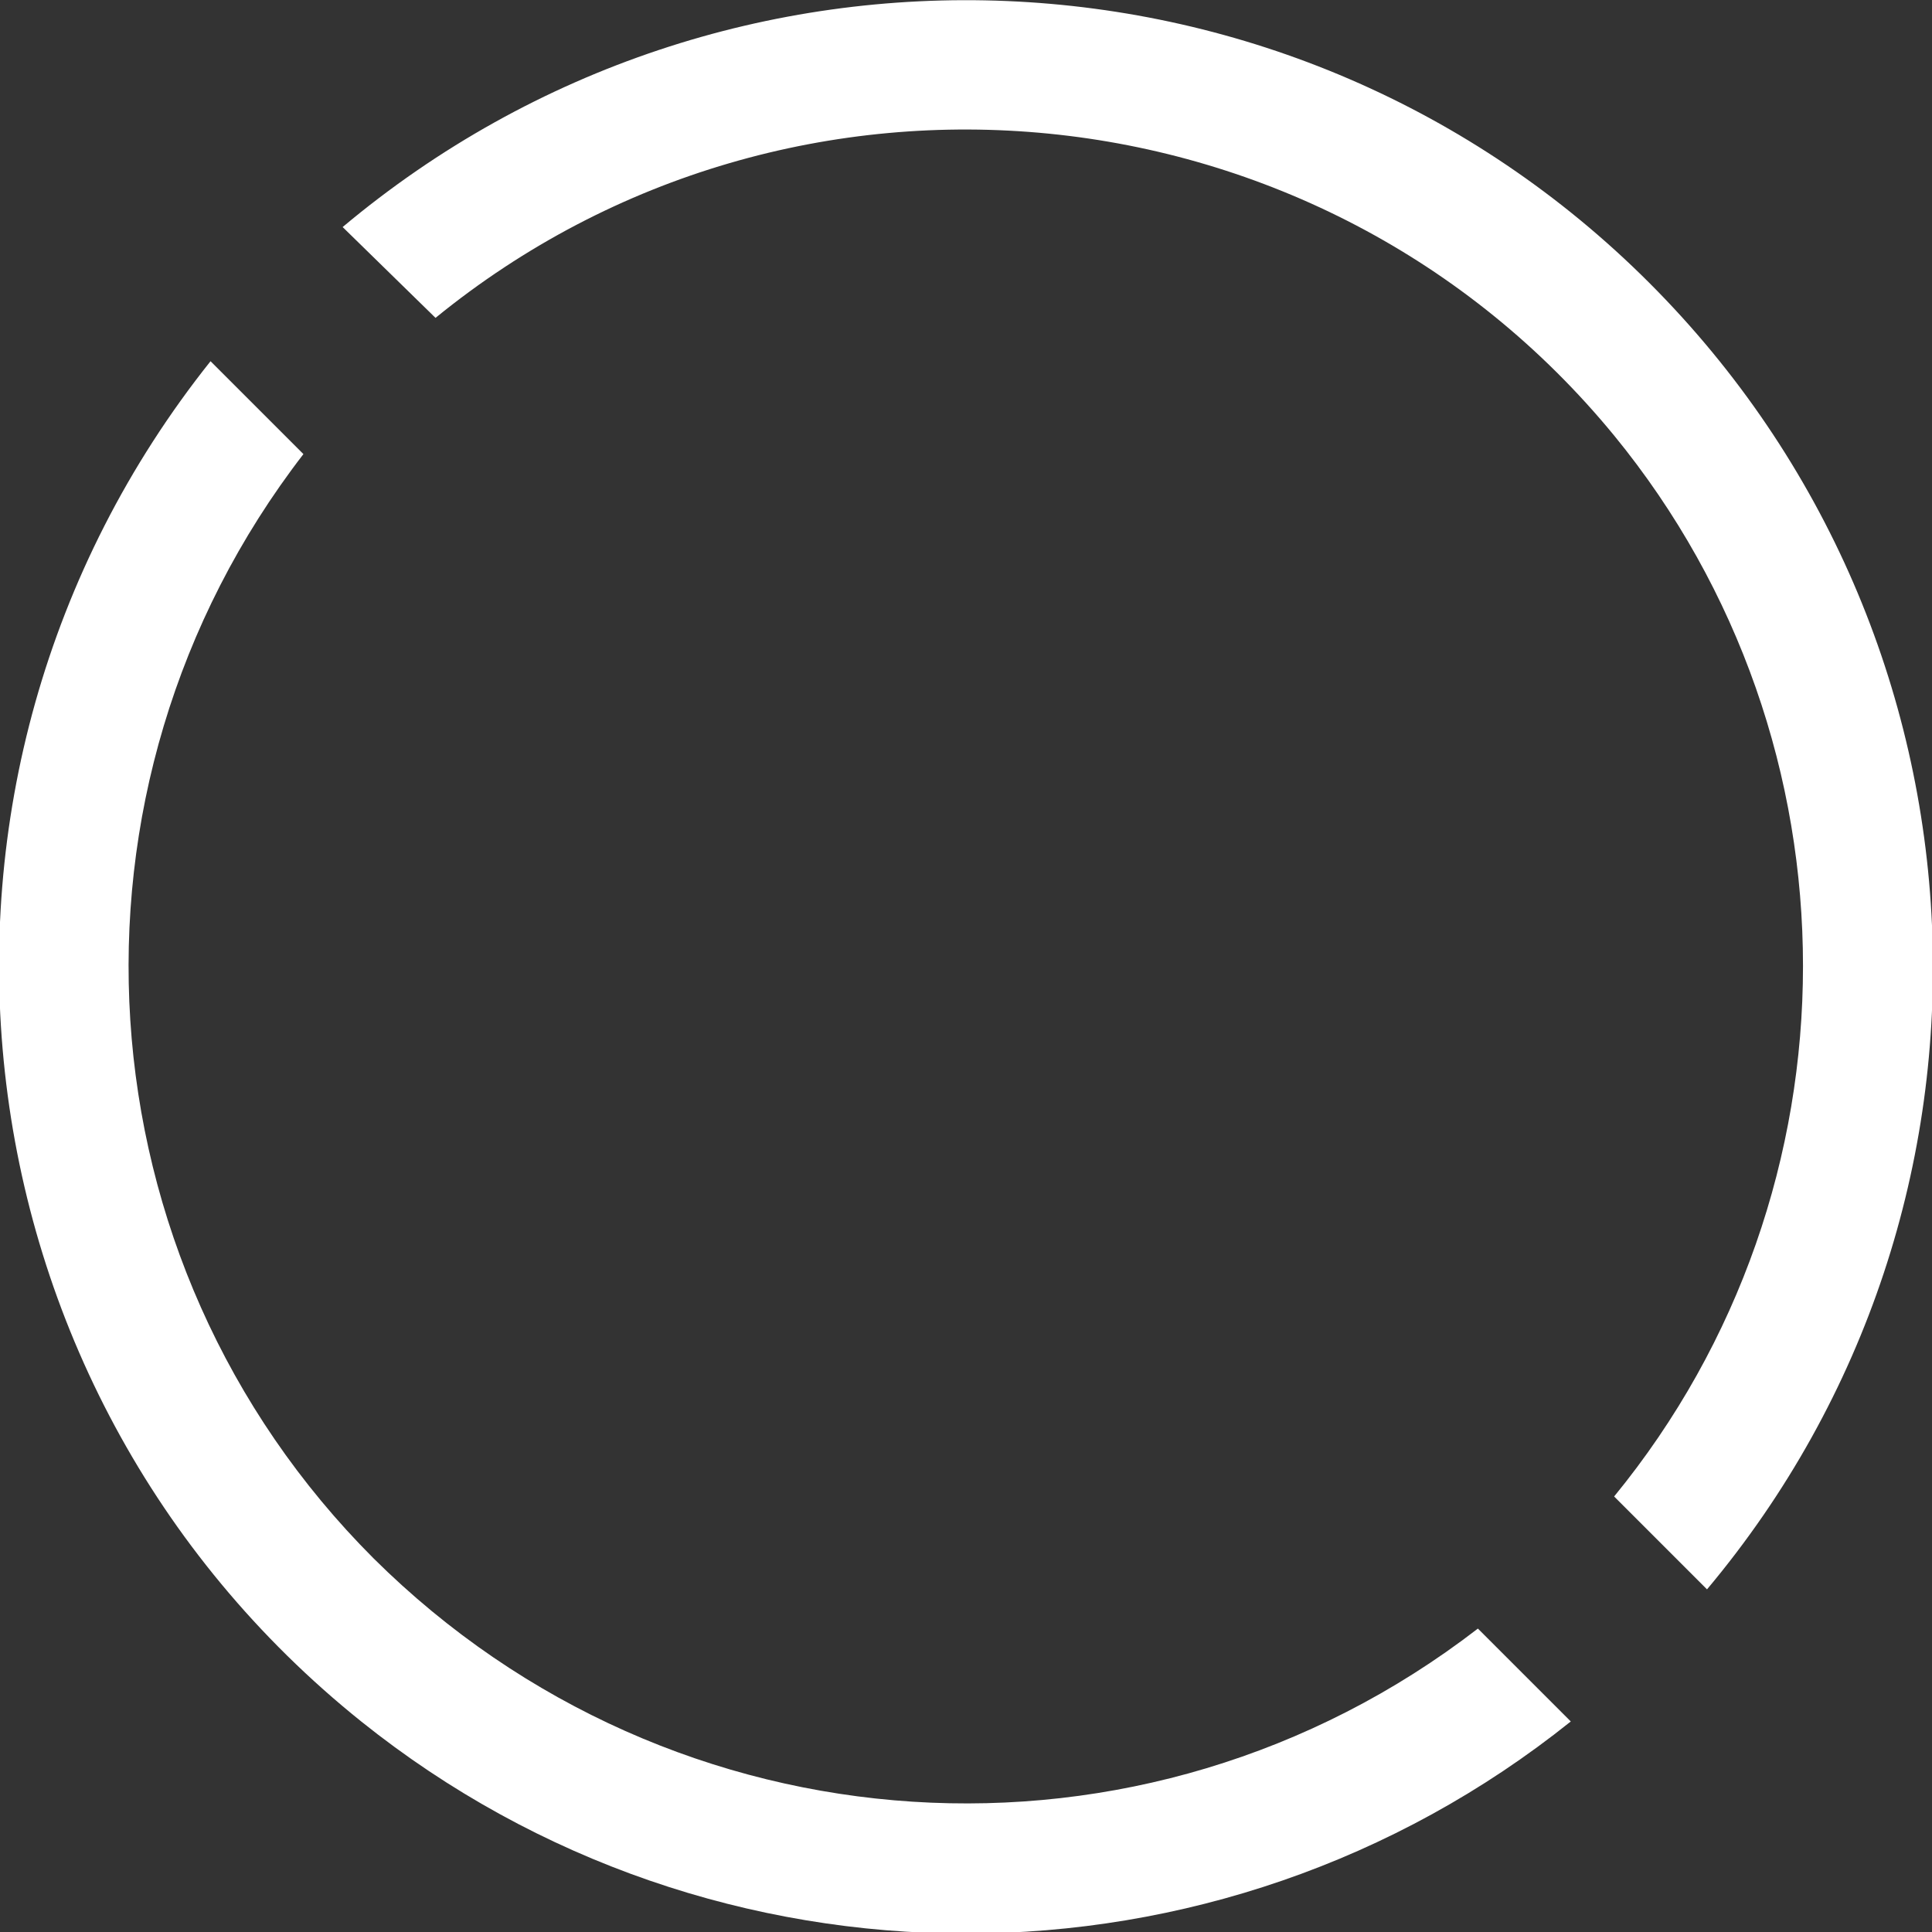 <?xml version="1.0" encoding="utf-8"?>
<!-- Generator: Adobe Illustrator 27.0.0, SVG Export Plug-In . SVG Version: 6.00 Build 0)  -->
<svg version="1.1" id="Laag_1" xmlns="http://www.w3.org/2000/svg" xmlns:xlink="http://www.w3.org/1999/xlink" x="0px" y="0px"
	 viewBox="0 0 93.6 93.6" style="enable-background:new 0 0 93.6 93.6;" xml:space="preserve">
<rect x="0" y="0" width="93.6" height="93.6" fill="#333333" stroke="none"/>
<style type="text/css">
	.st0{fill:#FFFFFF;}
</style>
<g id="Layer_2">
	<g id="Layer_1-2">
		<path class="st0" d="M18.1,75.5C3.7,61.1,2.2,38.2,14.7,22l-4.5-4.5C-5.9,37.7-2.7,67.2,17.5,83.4c17.1,13.7,41.5,13.7,58.6,0
			l-4.5-4.5C55.4,91.4,32.6,89.9,18.1,75.5z"/>
		<path class="st0" d="M79.9,13.7C62.7-3.5,35.2-4.6,16.6,11l4.5,4.4C38.4,1.3,64,3.8,78.2,21.1c12.2,14.9,12.2,36.5,0,51.4l4.5,4.5
			C98.3,58.4,97.1,30.9,79.9,13.7z"/>
	</g>
</g>
</svg>
